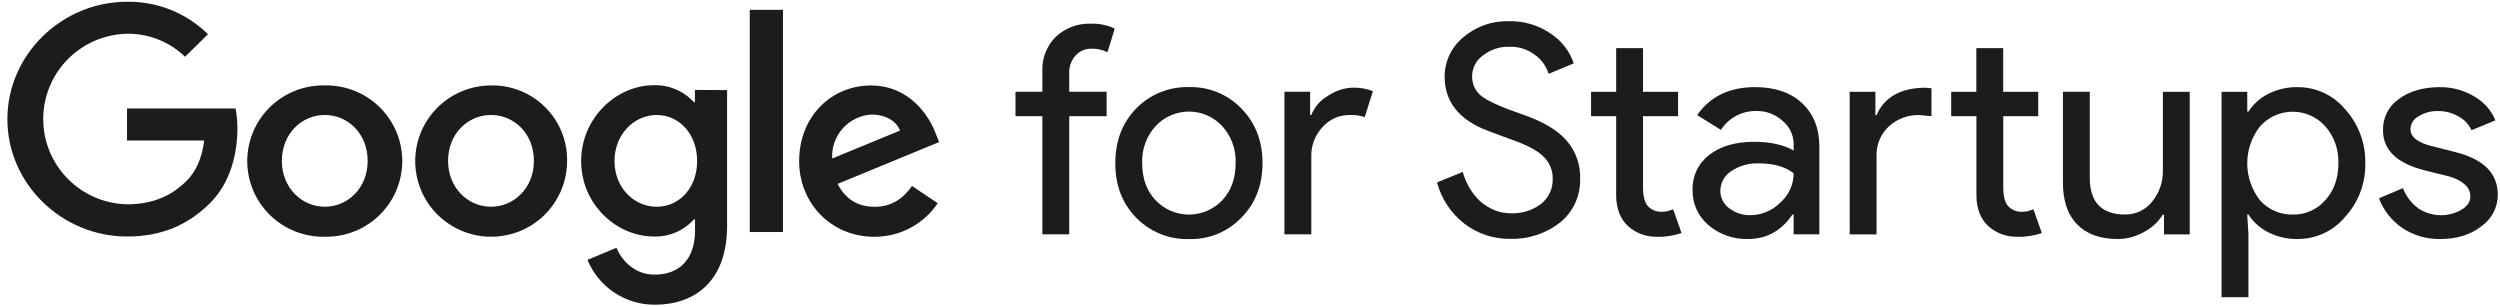 <svg width="261" height="32" viewBox="0 0 261 32" fill="none" xmlns="http://www.w3.org/2000/svg">
<g clip-path="url(#clip0_2615_20895)">
<path d="M0.771 12.448C0.771 5.675 6.478 0.183 13.269 0.183C14.832 0.16 16.384 0.448 17.833 1.029C19.283 1.611 20.602 2.475 21.712 3.571L19.319 5.929C18.52 5.152 17.575 4.539 16.538 4.127C15.501 3.714 14.392 3.509 13.276 3.524C10.936 3.569 8.707 4.527 7.069 6.192C5.43 7.856 4.512 10.095 4.512 12.426C4.512 14.757 5.43 16.996 7.069 18.66C8.707 20.325 10.936 21.282 13.276 21.328C16.488 21.328 18.311 20.04 19.49 18.873C20.453 17.916 21.084 16.531 21.319 14.668H13.262V11.324H24.596C24.725 12.018 24.788 12.722 24.784 13.428C24.784 15.95 24.113 19.057 21.877 21.254C19.641 23.451 16.928 24.692 13.269 24.692C6.468 24.692 0.771 19.2 0.771 12.448Z" fill="#1C1C1E"/>
<path d="M33.905 8.917C32.85 8.896 31.802 9.084 30.821 9.471C29.84 9.858 28.947 10.437 28.193 11.172C27.439 11.908 26.84 12.786 26.432 13.755C26.023 14.724 25.812 15.764 25.812 16.815C25.812 17.866 26.023 18.907 26.432 19.876C26.84 20.845 27.439 21.723 28.193 22.459C28.947 23.194 29.84 23.773 30.821 24.16C31.802 24.547 32.85 24.735 33.905 24.714C34.96 24.735 36.008 24.547 36.989 24.16C37.97 23.773 38.863 23.194 39.617 22.459C40.371 21.723 40.969 20.845 41.378 19.876C41.787 18.907 41.998 17.866 41.998 16.815C41.998 15.764 41.787 14.724 41.378 13.755C40.969 12.786 40.371 11.908 39.617 11.172C38.863 10.437 37.97 9.858 36.989 9.471C36.008 9.084 34.96 8.896 33.905 8.917ZM33.905 21.583C31.515 21.583 29.427 19.62 29.427 16.794C29.427 13.967 31.491 12.004 33.905 12.004C36.319 12.004 38.383 13.941 38.383 16.794C38.383 19.647 36.299 21.583 33.905 21.583Z" fill="#1C1C1E"/>
<path d="M51.256 8.917C49.688 8.921 48.157 9.388 46.856 10.258C45.555 11.128 44.542 12.364 43.944 13.807C43.347 15.251 43.193 16.839 43.502 18.37C43.81 19.901 44.566 21.307 45.676 22.41C46.786 23.513 48.199 24.263 49.736 24.566C51.274 24.869 52.867 24.712 54.315 24.113C55.763 23.515 57 22.502 57.87 21.204C58.741 19.905 59.205 18.378 59.205 16.817C59.222 15.773 59.028 14.736 58.634 13.769C58.24 12.802 57.655 11.923 56.913 11.186C56.172 10.449 55.288 9.868 54.316 9.478C53.344 9.088 52.303 8.897 51.256 8.917ZM51.256 21.583C48.866 21.583 46.778 19.619 46.778 16.793C46.778 13.967 48.842 12.004 51.256 12.004C53.67 12.004 55.738 13.94 55.738 16.793C55.738 19.646 53.646 21.583 51.256 21.583Z" fill="#1C1C1E"/>
<path d="M72.549 9.386V10.671H72.445C71.918 10.094 71.273 9.636 70.553 9.33C69.833 9.023 69.055 8.875 68.272 8.895C64.308 8.895 60.672 12.353 60.672 16.818C60.672 21.283 64.308 24.691 68.272 24.691C69.057 24.715 69.837 24.567 70.558 24.258C71.279 23.948 71.923 23.486 72.445 22.902H72.562V24.046C72.562 27.056 70.944 28.671 68.343 28.671C66.208 28.671 64.895 27.153 64.355 25.868L61.333 27.129C61.903 28.523 62.88 29.714 64.137 30.549C65.393 31.383 66.873 31.823 68.383 31.811C72.462 31.811 75.909 29.43 75.909 23.587V9.407L72.549 9.386ZM68.561 21.584C66.171 21.584 64.153 19.577 64.153 16.818C64.153 14.059 66.167 12.005 68.561 12.005C70.954 12.005 72.781 14.035 72.781 16.818C72.781 19.601 70.931 21.584 68.561 21.584Z" fill="#1C1C1E"/>
<path d="M81.742 24.224H78.274V1.026H81.742V24.224Z" fill="#1C1C1E"/>
<path d="M91.286 21.584C89.504 21.584 88.265 20.764 87.442 19.199L98.041 14.831L97.688 13.941C97.034 12.165 95.002 8.924 90.913 8.924C86.825 8.924 83.431 12.125 83.431 16.824C83.431 21.239 86.788 24.721 91.286 24.721C92.593 24.724 93.881 24.406 95.034 23.795C96.188 23.183 97.172 22.297 97.9 21.216L95.214 19.416C94.297 20.724 93.079 21.59 91.296 21.59L91.286 21.584ZM91.028 11.958C92.414 11.958 93.586 12.627 93.962 13.63L86.882 16.547C86.849 15.973 86.931 15.4 87.122 14.858C87.313 14.317 87.61 13.818 87.995 13.392C88.381 12.965 88.847 12.619 89.368 12.373C89.888 12.127 90.452 11.986 91.028 11.958Z" fill="#1C1C1E"/>
<path d="M113.882 2.472C114.745 2.44 115.604 2.617 116.383 2.987L115.621 5.449C115.109 5.2 114.546 5.075 113.976 5.084C113.655 5.075 113.337 5.136 113.042 5.262C112.747 5.388 112.482 5.576 112.268 5.813C111.819 6.335 111.589 7.01 111.626 7.696V9.579H115.531V12.131H111.626V24.466H108.823V12.131H106.017V9.579H108.823V7.425C108.795 6.764 108.905 6.104 109.146 5.487C109.387 4.869 109.754 4.309 110.223 3.84C110.712 3.382 111.287 3.026 111.915 2.791C112.543 2.556 113.212 2.448 113.882 2.472Z" fill="#1C1C1E"/>
<path d="M116.438 17.026C116.438 14.734 117.159 12.838 118.603 11.34C119.316 10.604 120.174 10.024 121.125 9.637C122.075 9.25 123.096 9.064 124.122 9.093C125.144 9.062 126.161 9.247 127.107 9.634C128.052 10.021 128.905 10.603 129.611 11.34C131.074 12.838 131.806 14.734 131.806 17.026C131.806 19.318 131.074 21.213 129.611 22.712C128.905 23.449 128.052 24.03 127.107 24.418C126.161 24.805 125.144 24.989 124.122 24.959C123.096 24.987 122.075 24.802 121.125 24.415C120.174 24.028 119.316 23.448 118.603 22.712C117.148 21.209 116.426 19.314 116.438 17.026ZM119.244 17.026C119.244 18.625 119.712 19.92 120.647 20.912C121.095 21.383 121.634 21.757 122.232 22.013C122.829 22.269 123.473 22.401 124.124 22.401C124.774 22.401 125.418 22.269 126.016 22.013C126.613 21.757 127.152 21.383 127.6 20.912C128.533 19.922 129 18.627 129 17.026C129.059 15.606 128.556 14.22 127.6 13.166C127.157 12.688 126.62 12.306 126.021 12.044C125.423 11.783 124.777 11.648 124.124 11.648C123.47 11.648 122.824 11.783 122.226 12.044C121.627 12.306 121.09 12.688 120.647 13.166C119.688 14.219 119.184 15.605 119.244 17.026Z" fill="#1C1C1E"/>
<path d="M136.9 24.466H134.094V9.579H136.779V12.011H136.9C137.232 11.163 137.846 10.454 138.639 10.004C139.412 9.473 140.323 9.177 141.261 9.151C141.969 9.133 142.674 9.257 143.333 9.516L142.48 12.222C141.949 12.051 141.392 11.979 140.835 12.008C140.307 12.009 139.786 12.124 139.307 12.345C138.828 12.565 138.402 12.886 138.059 13.285C137.303 14.092 136.888 15.158 136.9 16.262V24.466Z" fill="#1C1C1E"/>
<path d="M164.964 18.663C164.992 19.535 164.816 20.402 164.452 21.196C164.087 21.99 163.544 22.689 162.863 23.238C161.386 24.388 159.553 24.989 157.68 24.937C155.951 24.965 154.263 24.409 152.892 23.359C151.487 22.273 150.48 20.757 150.025 19.044L152.711 17.95C152.882 18.57 153.138 19.163 153.473 19.713C153.782 20.22 154.162 20.681 154.601 21.081C155.044 21.443 155.537 21.739 156.065 21.961C156.6 22.165 157.17 22.268 157.743 22.265C158.871 22.313 159.981 21.969 160.882 21.292C161.278 20.976 161.595 20.573 161.807 20.114C162.019 19.656 162.121 19.154 162.104 18.649C162.11 18.211 162.023 17.776 161.85 17.372C161.676 16.969 161.42 16.607 161.097 16.308C160.466 15.679 159.287 15.072 157.559 14.485C155.813 13.857 154.725 13.431 154.296 13.208C151.979 12.035 150.821 10.303 150.821 8.014C150.818 7.231 150.988 6.458 151.32 5.749C151.652 5.04 152.137 4.413 152.741 3.913C154.068 2.77 155.775 2.162 157.529 2.211C159.071 2.174 160.586 2.621 161.859 3.488C163.005 4.225 163.866 5.328 164.3 6.616L161.675 7.709C161.43 6.894 160.913 6.186 160.211 5.702C159.456 5.14 158.531 4.851 157.589 4.883C156.586 4.851 155.603 5.173 154.816 5.793C154.462 6.044 154.174 6.377 153.978 6.763C153.781 7.149 153.682 7.577 153.688 8.01C153.687 8.378 153.765 8.742 153.918 9.077C154.07 9.413 154.293 9.711 154.571 9.953C155.222 10.502 156.636 11.151 158.811 11.9C161.027 12.649 162.602 13.57 163.538 14.663C164.501 15.762 165.011 17.184 164.968 18.643L164.964 18.663Z" fill="#1C1C1E"/>
<path d="M172.995 24.713C171.871 24.748 170.777 24.345 169.947 23.589C169.155 22.84 168.748 21.796 168.728 20.458V12.134H166.106V9.582H168.728V5.026H171.531V9.582H175.191V12.134H171.531V19.562C171.531 20.552 171.725 21.23 172.112 21.596C172.467 21.928 172.935 22.113 173.422 22.114C173.637 22.114 173.852 22.093 174.063 22.05C174.271 21.995 174.476 21.925 174.674 21.84L175.557 24.331C174.732 24.608 173.865 24.742 172.995 24.726V24.713Z" fill="#1C1C1E"/>
<path d="M179.604 19.912C179.602 20.265 179.683 20.615 179.842 20.932C180.001 21.248 180.232 21.523 180.518 21.734C181.145 22.219 181.919 22.476 182.713 22.463C183.298 22.463 183.876 22.348 184.416 22.123C184.955 21.899 185.444 21.57 185.855 21.156C186.295 20.774 186.648 20.303 186.889 19.774C187.131 19.244 187.256 18.67 187.255 18.089C186.38 17.4 185.16 17.055 183.596 17.055C182.578 17.021 181.574 17.308 180.729 17.875C180.387 18.095 180.105 18.396 179.908 18.751C179.712 19.107 179.607 19.506 179.604 19.912ZM183.227 9.095C185.301 9.095 186.937 9.653 188.135 10.768C189.332 11.882 189.934 13.391 189.941 15.293V24.467H187.255V22.4H187.131C185.974 24.101 184.43 24.952 182.498 24.952C180.982 24.999 179.503 24.479 178.352 23.494C177.824 23.045 177.403 22.485 177.118 21.855C176.833 21.225 176.691 20.539 176.704 19.848C176.679 19.141 176.824 18.439 177.126 17.799C177.429 17.159 177.88 16.6 178.443 16.169C179.62 15.259 181.187 14.804 183.143 14.804C184.808 14.804 186.18 15.108 187.258 15.714V15.079C187.263 14.609 187.161 14.144 186.96 13.718C186.76 13.293 186.466 12.918 186.1 12.62C185.36 11.944 184.389 11.574 183.384 11.587C182.647 11.57 181.917 11.743 181.266 12.089C180.614 12.434 180.063 12.941 179.665 13.56L177.184 12.012C178.547 10.067 180.561 9.095 183.227 9.095Z" fill="#1C1C1E"/>
<path d="M210.606 24.713C209.482 24.748 208.388 24.345 207.558 23.589C206.766 22.84 206.359 21.796 206.339 20.459V12.134H203.704V9.582H206.329V5.026H209.132V9.582H212.792V12.134H209.142V19.562C209.142 20.552 209.336 21.23 209.723 21.596C210.078 21.928 210.546 22.113 211.033 22.114C211.248 22.114 211.463 22.093 211.674 22.051C211.882 21.996 212.087 21.925 212.285 21.84L213.168 24.332C212.343 24.608 211.476 24.742 210.606 24.726V24.713ZM193.105 9.582H195.791V12.013H195.912C196.745 10.111 198.462 9.159 201.065 9.157L201.646 9.217V12.134L200.394 12.013C199.802 11.994 199.212 12.091 198.657 12.299C198.103 12.508 197.596 12.823 197.164 13.227C196.752 13.617 196.427 14.09 196.211 14.614C195.996 15.138 195.894 15.702 195.912 16.268V24.469H193.109L193.105 9.582Z" fill="#1C1C1E"/>
<path d="M228.607 24.468H225.921V22.401H225.8C225.321 23.18 224.634 23.811 223.816 24.224C222.982 24.701 222.036 24.952 221.074 24.953C219.243 24.953 217.829 24.437 216.833 23.404C215.837 22.372 215.35 20.884 215.37 18.939V9.574H218.176V18.749C218.237 21.181 219.468 22.396 221.869 22.394C222.409 22.4 222.942 22.282 223.429 22.05C223.915 21.819 224.342 21.479 224.676 21.056C225.429 20.141 225.829 18.988 225.804 17.805V9.581H228.607V24.468Z" fill="#1C1C1E"/>
<path d="M239.369 22.4C240.01 22.413 240.645 22.285 241.231 22.026C241.816 21.766 242.337 21.381 242.756 20.899C243.669 19.909 244.126 18.623 244.126 17.042C244.179 15.629 243.689 14.249 242.756 13.183C242.329 12.705 241.805 12.323 241.219 12.061C240.633 11.799 239.998 11.664 239.356 11.664C238.713 11.664 238.078 11.799 237.492 12.061C236.906 12.323 236.382 12.705 235.955 13.183C235.085 14.288 234.612 15.651 234.612 17.056C234.612 18.46 235.085 19.824 235.955 20.929C236.384 21.405 236.911 21.783 237.5 22.037C238.089 22.291 238.727 22.415 239.369 22.4ZM239.829 24.952C238.78 24.965 237.744 24.725 236.808 24.253C235.963 23.832 235.248 23.192 234.736 22.4H234.612L234.736 24.467V31.029H231.93V9.581H234.615V11.648H234.74C235.251 10.856 235.966 10.216 236.811 9.795C237.748 9.324 238.784 9.085 239.832 9.096C240.785 9.086 241.728 9.288 242.593 9.687C243.458 10.086 244.222 10.673 244.831 11.403C246.226 12.942 246.979 14.953 246.936 17.026C246.987 19.099 246.233 21.111 244.831 22.645C244.222 23.375 243.458 23.961 242.593 24.361C241.728 24.76 240.785 24.962 239.832 24.952H239.829Z" fill="#1C1C1E"/>
<path d="M260.773 20.337C260.772 20.98 260.616 21.613 260.318 22.184C260.021 22.754 259.591 23.246 259.065 23.618C257.928 24.509 256.495 24.955 254.768 24.955C253.359 24.983 251.975 24.581 250.803 23.802C249.69 23.043 248.838 21.962 248.362 20.704L250.863 19.641C251.186 20.474 251.736 21.2 252.451 21.738C253.117 22.186 253.897 22.439 254.7 22.465C255.504 22.492 256.299 22.292 256.993 21.888C257.604 21.504 257.906 21.049 257.906 20.52C257.906 19.571 257.175 18.873 255.711 18.427L253.149 17.788C250.24 17.059 248.785 15.661 248.785 13.594C248.769 12.959 248.911 12.33 249.198 11.762C249.485 11.195 249.908 10.708 250.43 10.343C251.549 9.514 252.973 9.099 254.7 9.099C255.953 9.081 257.187 9.407 258.266 10.042C259.284 10.602 260.08 11.492 260.522 12.564L258.024 13.594C257.736 12.963 257.241 12.449 256.621 12.136C255.971 11.767 255.233 11.579 254.486 11.591C253.787 11.581 253.1 11.77 252.505 12.136C252.257 12.264 252.047 12.455 251.896 12.69C251.746 12.925 251.661 13.195 251.649 13.473C251.649 14.323 252.452 14.931 254.059 15.296L256.315 15.875C259.283 16.604 260.767 18.092 260.767 20.34L260.773 20.337Z" fill="#1C1C1E"/>
</g>
<defs>
<clipPath id="clip0_2615_20895">
<rect width="260.003" height="31.631" fill="white" transform="translate(0.769 0.185)"/>
</clipPath>
</defs>
</svg>
